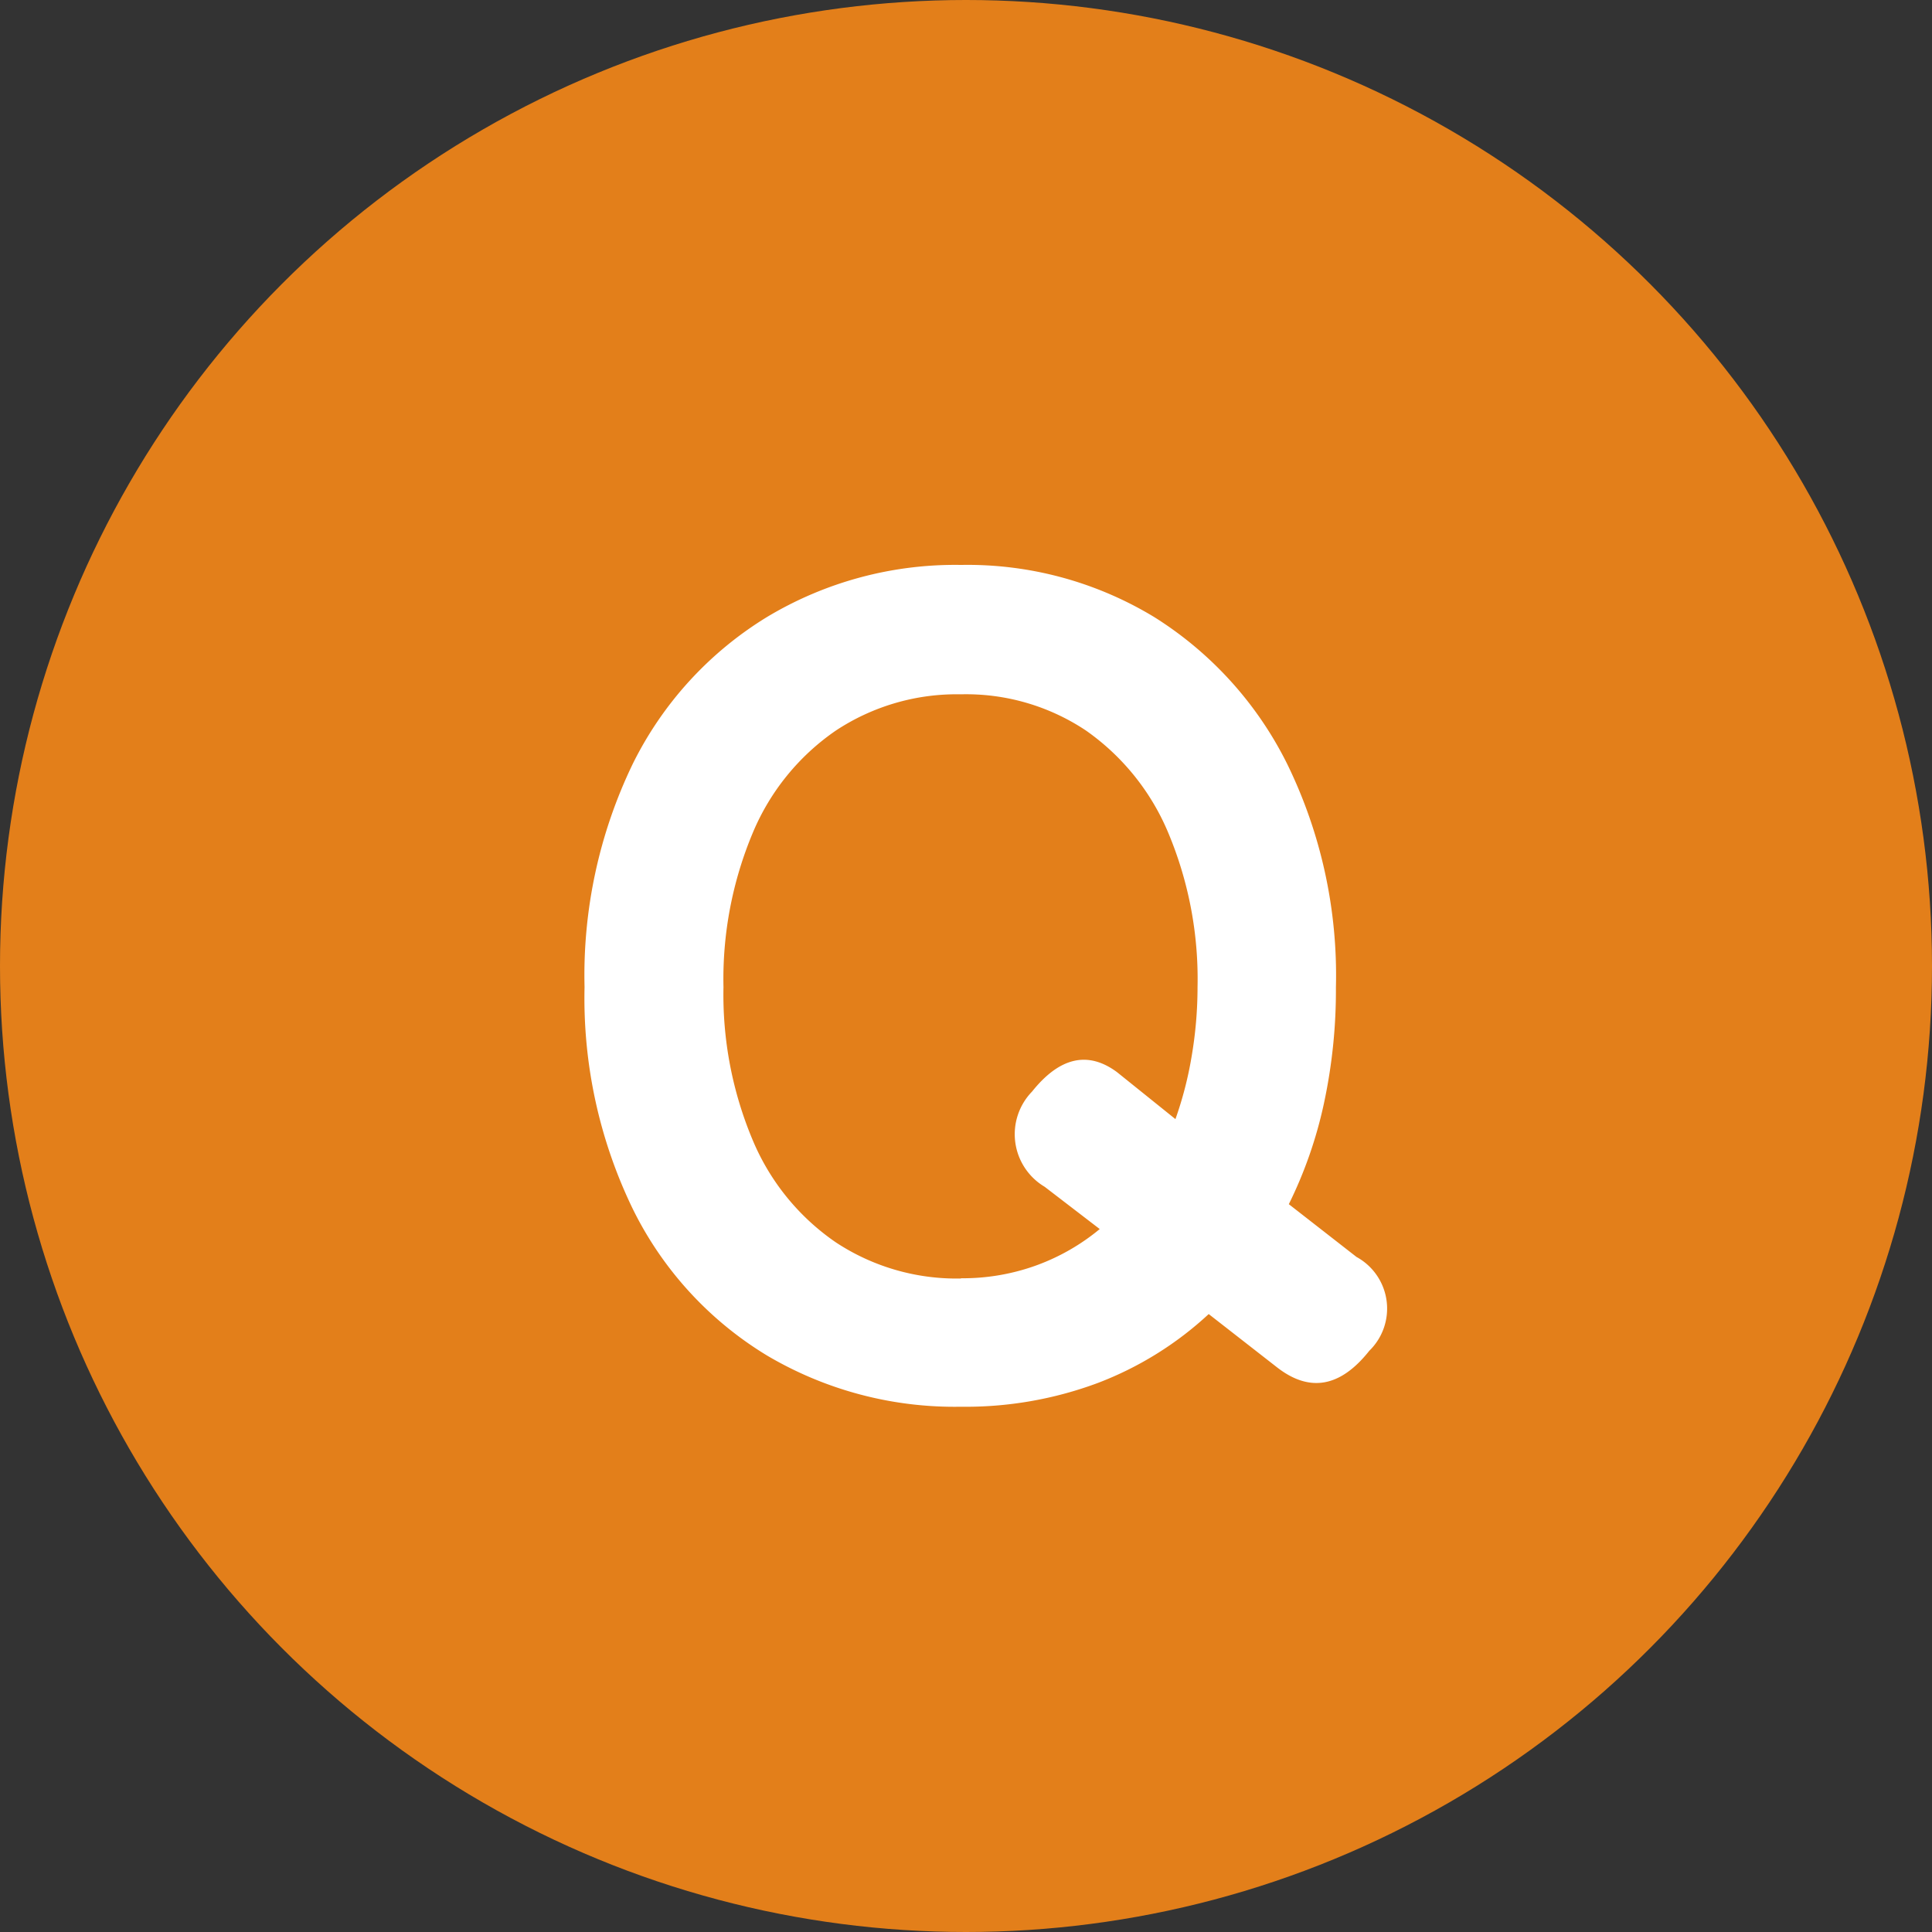 <svg xmlns="http://www.w3.org/2000/svg" width="32" height="32" viewBox="0 0 32 32"><rect x="0" y="0" width="32" height="32" fill="#333333" stroke="none"/><g transform="translate(-16 -19)"><circle cx="16" cy="16" r="16" transform="translate(16 19)" fill="#e37f1a"/><path d="M6.916.3A6.105,6.105,0,0,1,3.7-.551,5.865,5.865,0,0,1,1.482-2.974a8,8,0,0,1-.8-3.677,8.048,8.048,0,0,1,.8-3.7A5.93,5.93,0,0,1,3.7-12.778a6.054,6.054,0,0,1,3.22-.865,5.957,5.957,0,0,1,3.2.865,6.04,6.04,0,0,1,2.2,2.432,7.969,7.969,0,0,1,.807,3.7,8.921,8.921,0,0,1-.2,1.929,7.155,7.155,0,0,1-.58,1.662l1.121.874A.975.975,0,0,1,13.68-.627q-.722.912-1.539.266L11.02-1.235A5.657,5.657,0,0,1,9.187-.095,6.264,6.264,0,0,1,6.916.3Zm0-2.128A3.576,3.576,0,0,0,8.17-2.043a3.541,3.541,0,0,0,1.045-.6l-.912-.7a1.013,1.013,0,0,1-.209-1.577q.684-.855,1.406-.323l.969.779a6.071,6.071,0,0,0,.266-1.026,6.816,6.816,0,0,0,.1-1.159,6.258,6.258,0,0,0-.484-2.555A3.91,3.91,0,0,0,8.987-10.9a3.575,3.575,0,0,0-2.071-.6,3.632,3.632,0,0,0-2.071.6A3.859,3.859,0,0,0,3.468-9.205,6.258,6.258,0,0,0,2.983-6.65a6.207,6.207,0,0,0,.485,2.536A3.859,3.859,0,0,0,4.845-2.422,3.632,3.632,0,0,0,6.916-1.824Z" transform="translate(25 42)" fill="#fff"/></g></svg>